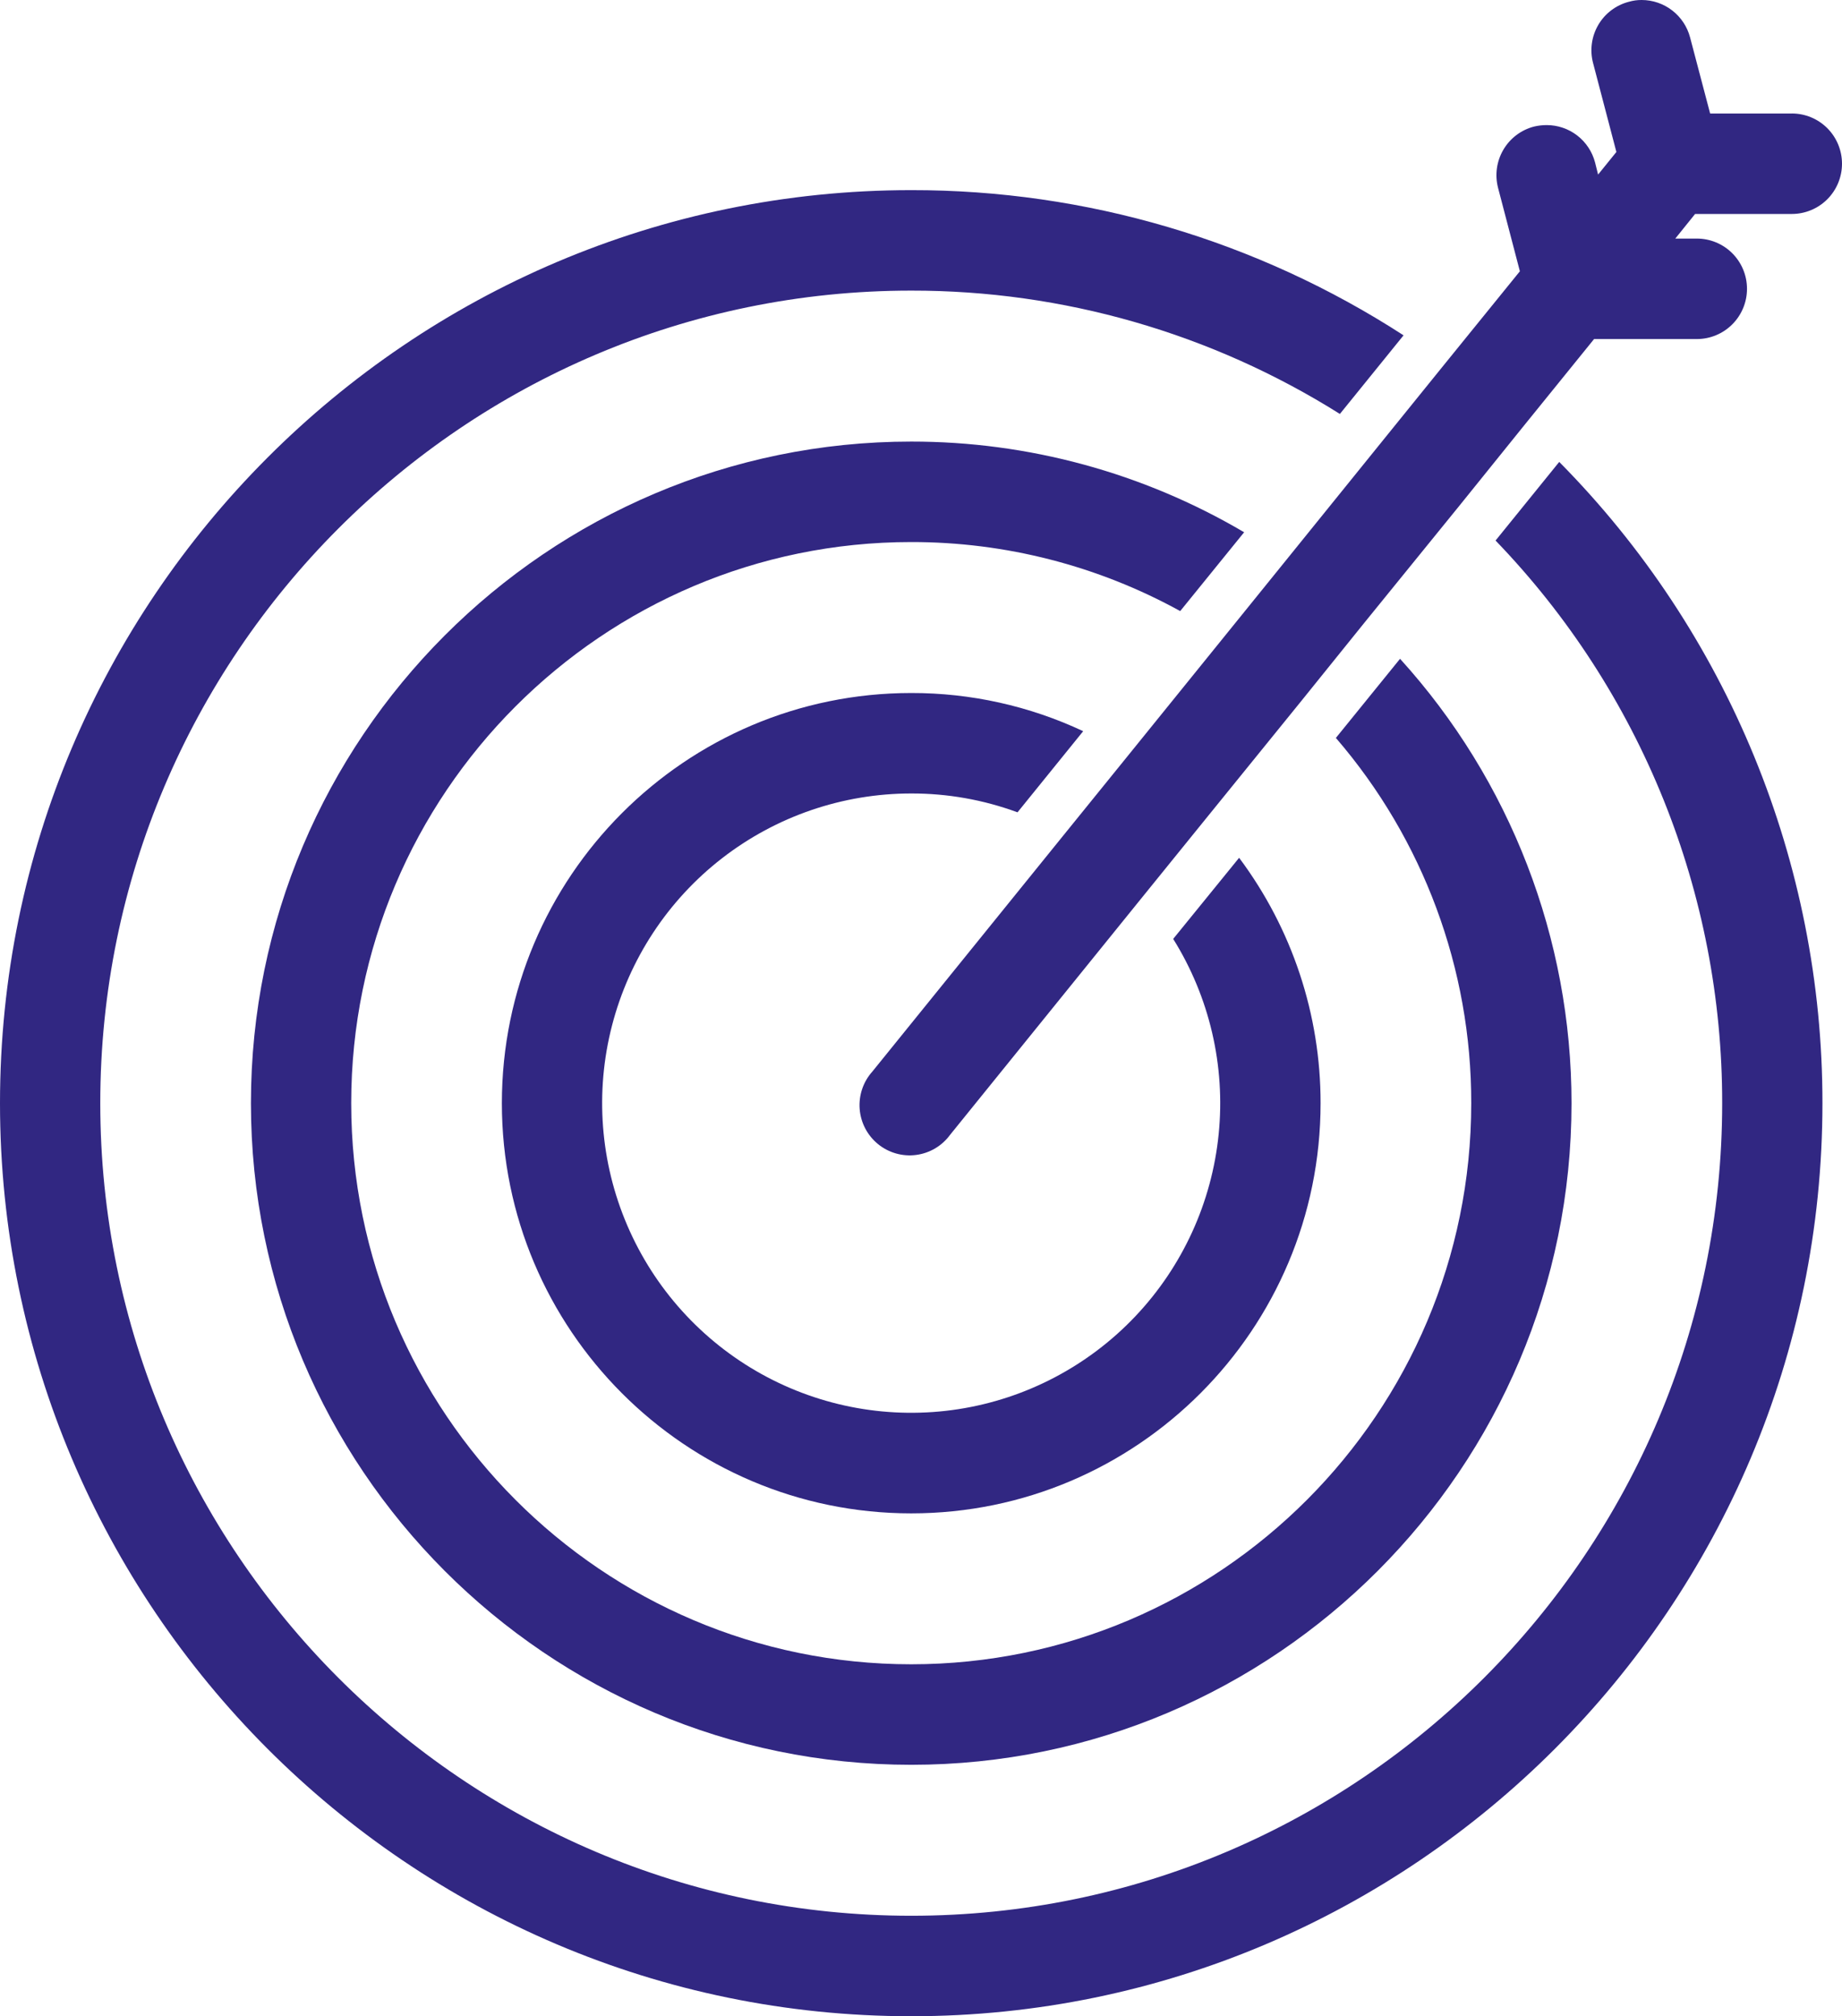 <svg width="201" height="220" viewBox="0 0 201 220" fill="none" xmlns="http://www.w3.org/2000/svg">
<g clip-path="url(#clip0_28_114)">
<path d="M99.433 86.58C103.391 86.571 107.318 87.267 111.032 88.636L118.198 79.783C112.326 77.027 105.918 75.605 99.433 75.617C74.787 75.617 54.764 95.68 54.764 120.374C54.764 145.068 74.787 165.13 99.433 165.13C124.08 165.13 144.103 145.062 144.103 120.374C144.112 110.719 140.992 101.322 135.213 93.597L128.019 102.449C131.983 108.799 133.729 116.287 132.983 123.739C132.238 131.191 129.042 138.184 123.899 143.618C118.755 149.052 111.955 152.62 104.568 153.762C97.18 154.903 89.624 153.553 83.086 149.923C76.547 146.293 71.398 140.59 68.447 133.709C65.495 126.828 64.909 119.16 66.781 111.909C68.652 104.659 72.875 98.236 78.785 93.651C84.695 89.067 91.959 86.579 99.433 86.58Z" fill="#312782"/>
<path d="M135.76 58.077C124.75 51.588 112.207 48.172 99.433 48.182C59.715 48.182 27.382 80.578 27.382 120.374C27.382 160.169 59.715 192.565 99.433 192.565C139.152 192.565 171.485 160.169 171.485 120.374C171.489 102.441 164.817 85.151 152.774 71.884L145.772 80.518C155.319 91.589 160.564 105.737 160.543 120.368C160.543 154.134 133.134 181.597 99.433 181.597C65.733 181.597 38.324 154.134 38.324 120.368C38.324 86.602 65.733 59.145 99.433 59.145C109.695 59.134 119.792 61.725 128.785 66.677L135.76 58.077Z" fill="#312782"/>
<path d="M163.196 58.981C179.082 75.452 187.95 97.469 187.925 120.374C187.925 169.269 148.233 209.037 99.433 209.037C50.633 209.037 10.942 169.269 10.942 120.374C10.942 71.479 50.633 31.71 99.433 31.71C115.98 31.688 132.195 36.353 146.209 45.168L153.157 36.589C137.151 26.223 118.492 20.721 99.433 20.747C44.615 20.747 0 65.449 0 120.374C0 175.298 44.615 220 99.433 220C154.251 220 198.866 175.298 198.866 120.374C198.884 94.166 188.56 69.014 170.144 50.402L163.196 58.981Z" fill="#312782"/>
<path d="M195.529 12.388H186.611L184.423 4.084C184.116 2.915 183.431 1.881 182.476 1.143C181.522 0.404 180.35 0.002 179.144 2.46285e-05C178.672 -0.004 178.202 0.061 177.749 0.192C177.052 0.371 176.398 0.687 175.824 1.121C175.25 1.555 174.767 2.098 174.404 2.72C174.04 3.342 173.803 4.029 173.706 4.743C173.608 5.457 173.653 6.183 173.837 6.879L176.381 16.582L174.384 19.048L174.056 17.733C173.751 16.563 173.067 15.527 172.112 14.788C171.156 14.049 169.983 13.649 168.776 13.649C168.307 13.649 167.838 13.705 167.381 13.813C165.978 14.181 164.777 15.091 164.043 16.346C163.31 17.6 163.103 19.094 163.47 20.501L165.85 29.6L157.671 39.686L150.777 48.21L140.41 61.036L133.517 69.56L123.095 82.442L116.147 91.02L95.193 116.92C94.698 117.473 94.319 118.12 94.081 118.824C93.843 119.527 93.749 120.272 93.807 121.012C93.865 121.753 94.072 122.474 94.417 123.132C94.761 123.789 95.235 124.37 95.811 124.839C96.386 125.307 97.05 125.654 97.763 125.857C98.476 126.061 99.223 126.117 99.958 126.022C100.694 125.928 101.402 125.684 102.041 125.307C102.679 124.93 103.235 124.426 103.673 123.827L124.626 97.921L131.574 89.343L141.997 76.489L148.89 67.938L159.284 55.138L166.178 46.587L173.946 36.995H185.162C186.613 36.995 188.004 36.417 189.03 35.389C190.056 34.361 190.633 32.967 190.633 31.513C190.633 30.059 190.056 28.665 189.03 27.637C188.004 26.609 186.613 26.032 185.162 26.032H182.809L184.97 23.346H195.529C196.98 23.346 198.372 22.768 199.398 21.74C200.424 20.712 201 19.318 201 17.864C201 16.41 200.424 15.016 199.398 13.988C198.372 12.96 196.98 12.383 195.529 12.383V12.388Z" fill="#312782"/>
</g>
<defs>
<clipPath id="clip0_28_114">
<rect width="201" height="220" fill="white"/>
</clipPath>
</defs>
</svg>
